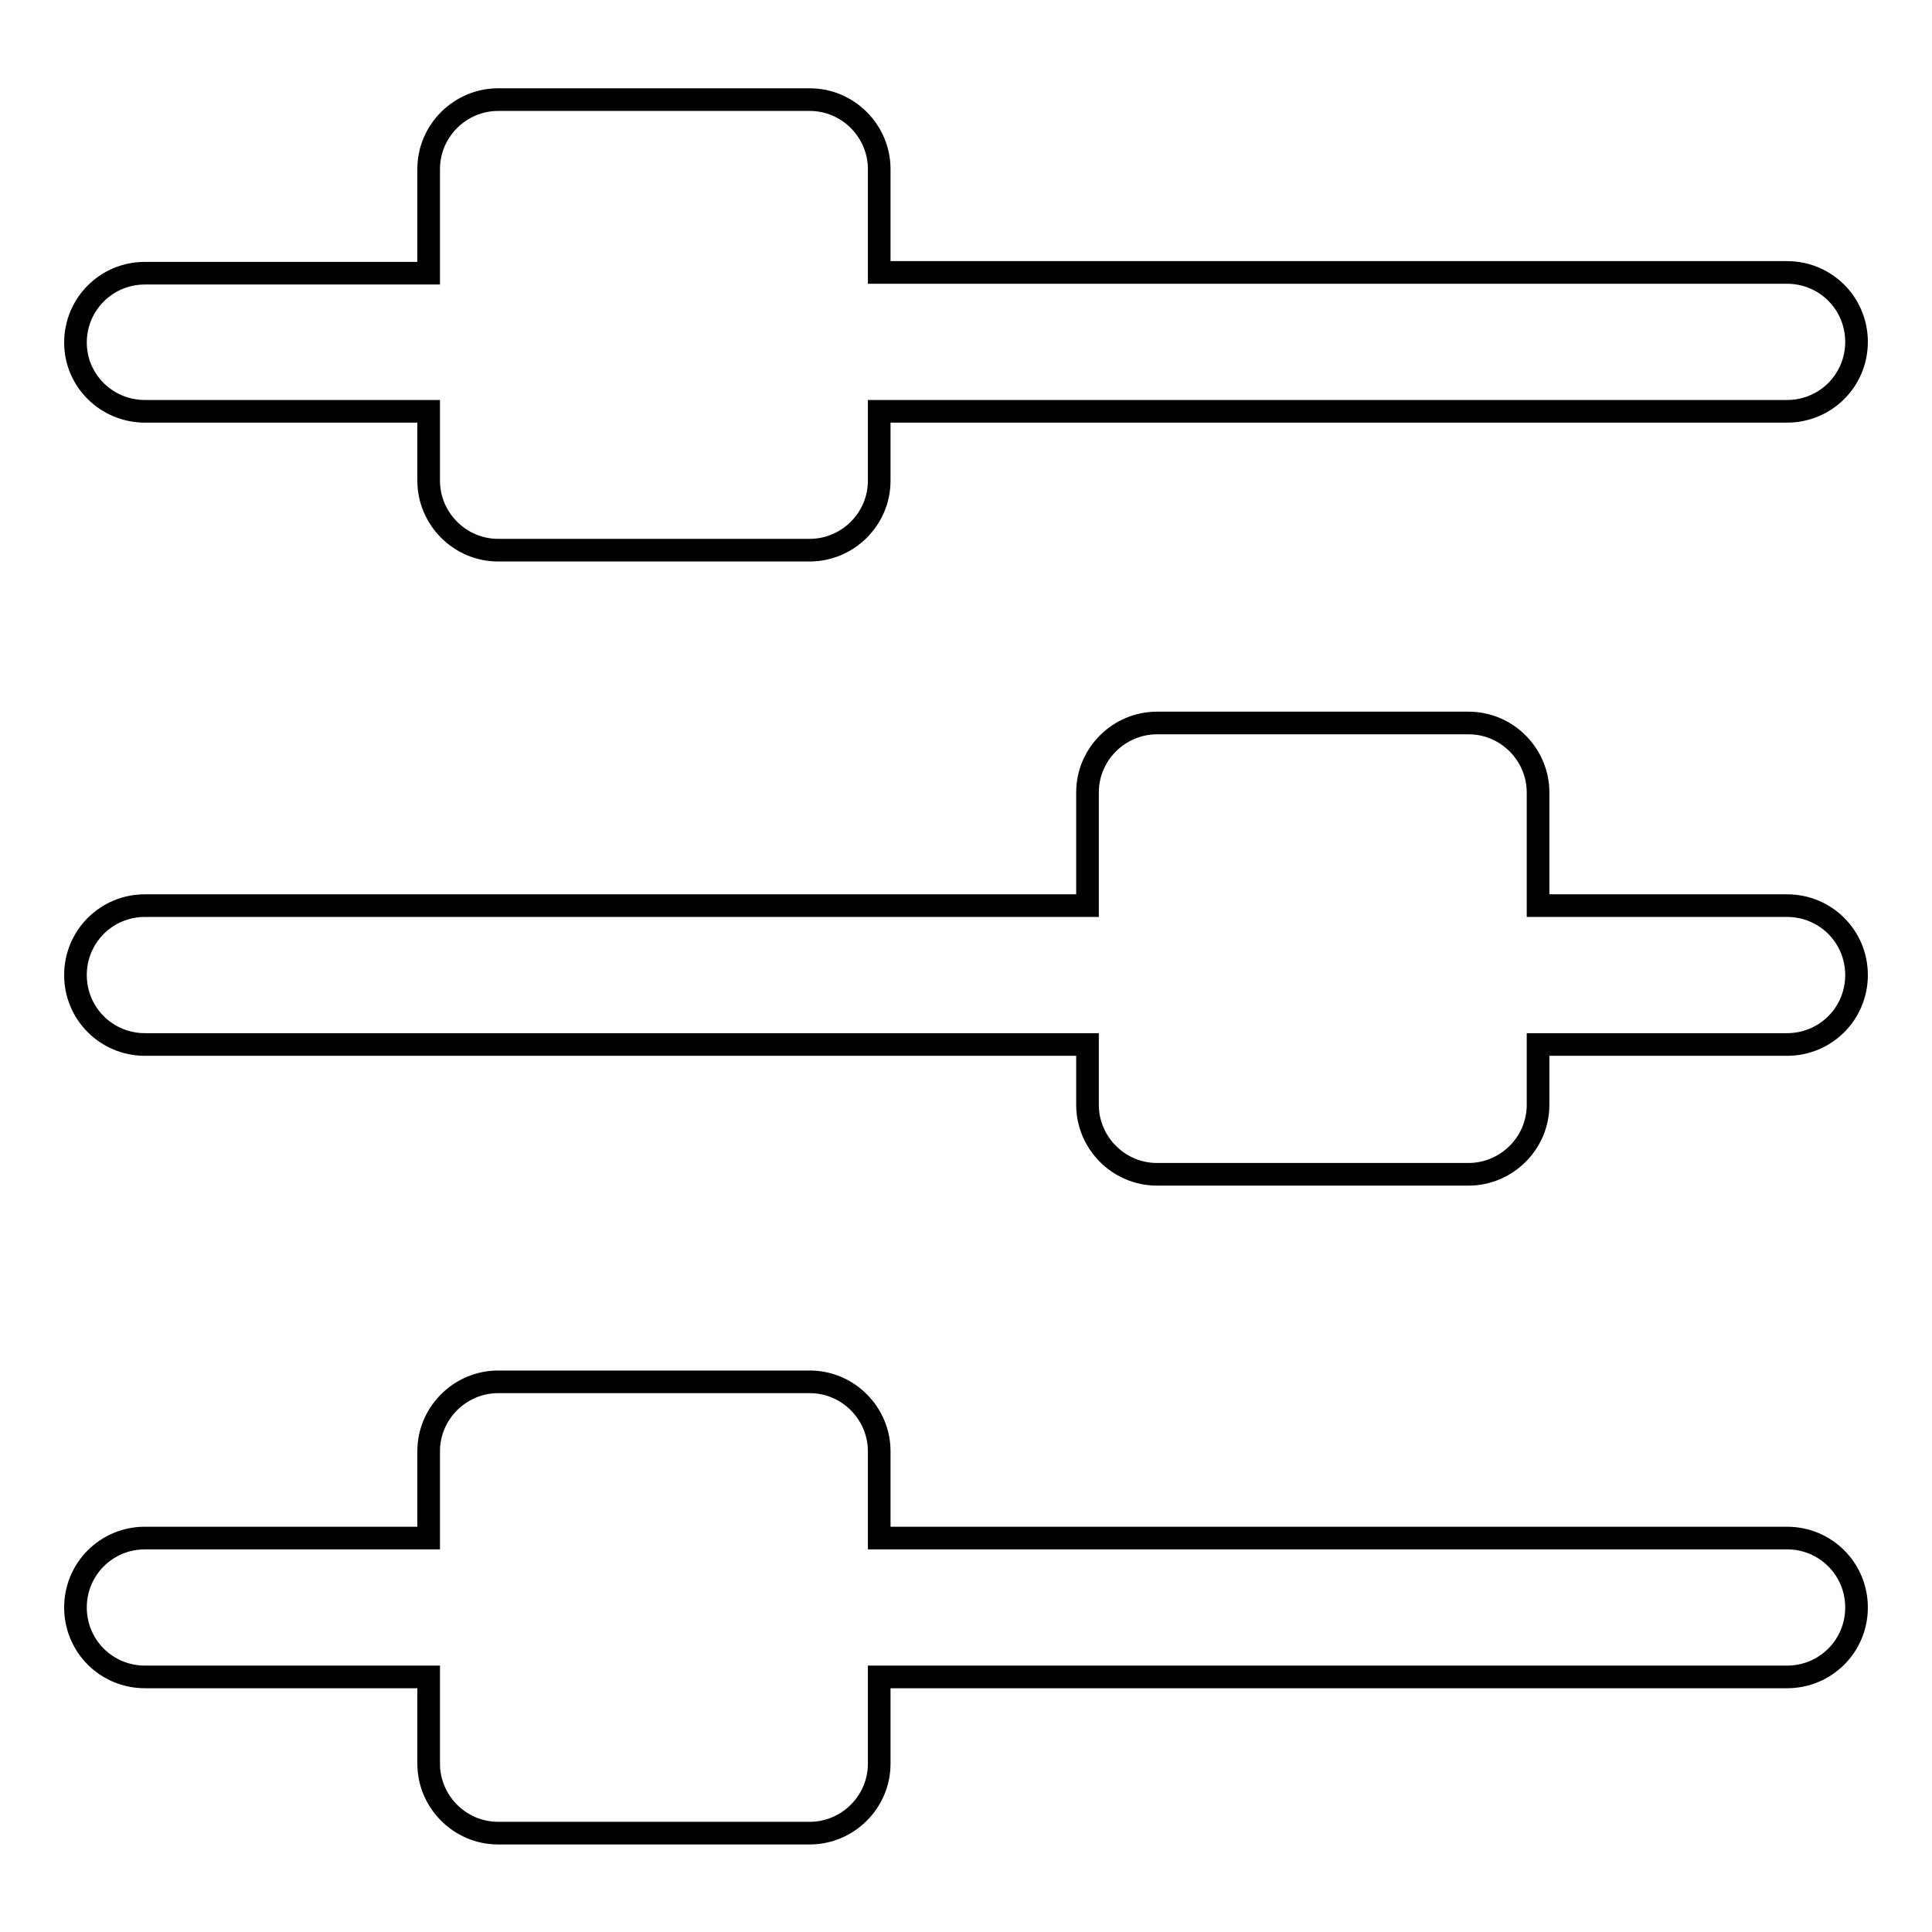 <?xml version="1.0" encoding="utf-8"?>
<!-- Svg Vector Icons : http://www.onlinewebfonts.com/icon -->
<!DOCTYPE svg PUBLIC "-//W3C//DTD SVG 1.1//EN" "http://www.w3.org/Graphics/SVG/1.1/DTD/svg11.dtd">
<svg version="1.1" xmlns="http://www.w3.org/2000/svg" xmlns:xlink="http://www.w3.org/1999/xlink" x="0px" y="0px" viewBox="0 0 256 256" enable-background="new 0 0 256 256" xml:space="preserve">
<g> <path stroke-width="3" fill-opacity="0" stroke="#000000"  d="M19.2,54.5h37.6v9.2c0,5,4.1,9.2,9.2,9.2h41.3c5,0,9.2-4.1,9.2-9.2v-9.2h120.3c5.1,0,9.2-4.1,9.2-9.2 c0-5.1-4.1-9.2-9.2-9.2H116.5V22.4c0-5-4.1-9.2-9.2-9.2H66c-5,0-9.2,4.1-9.2,9.2v13.8H19.2c-5.1,0-9.2,4.1-9.2,9.2 C10,50.4,14.1,54.5,19.2,54.5z M236.8,120h-33V105c0-5-4.1-9.2-9.2-9.2h-41.3c-5,0-9.2,4.1-9.2,9.2V120H19.2 c-5.1,0-9.2,4.1-9.2,9.2c0,5.1,4.1,9.2,9.2,9.2h124.9v8c0,5,4.1,9.2,9.2,9.2h41.3c5,0,9.2-4.1,9.2-9.2v-8h33c5.1,0,9.2-4.1,9.2-9.2 C246,124.1,241.9,120,236.8,120z M236.8,203.8H116.5v-11.5c0-5-4.1-9.2-9.2-9.2H66c-5,0-9.2,4.1-9.2,9.2v11.5H19.2 c-5.1,0-9.2,4.1-9.2,9.2c0,5.1,4.1,9.2,9.2,9.2h37.6v11.5c0,5,4.1,9.2,9.2,9.2h41.3c5,0,9.2-4.1,9.2-9.2v-11.5h120.3 c5.1,0,9.2-4.1,9.2-9.2C246,207.9,241.9,203.8,236.8,203.8z"/></g>
</svg>